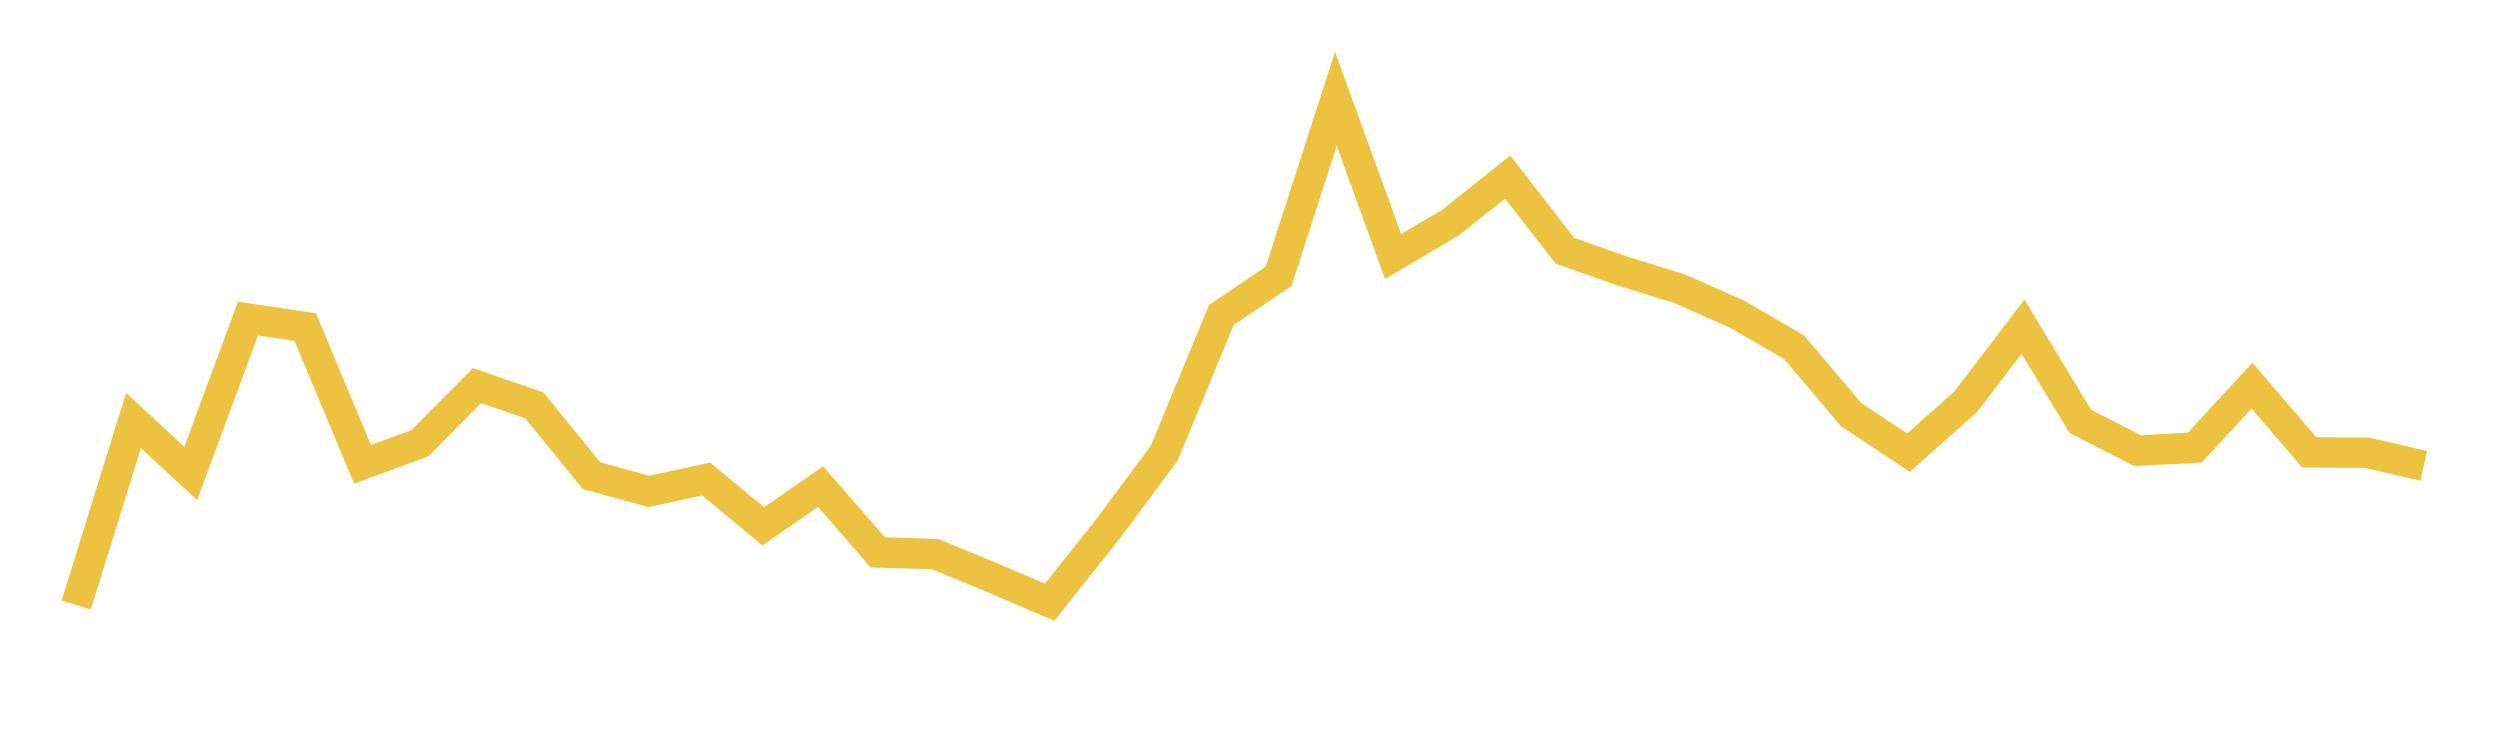 <svg width="164" height="48" xmlns="http://www.w3.org/2000/svg" xmlns:xlink="http://www.w3.org/1999/xlink"><path fill="none" stroke="rgb(237,194,64)" stroke-width="2" d="M5,39.689L8.756,27.587L12.512,31.056L16.268,20.897L20.024,21.461L23.78,30.459L27.537,29.081L31.293,25.296L35.049,26.591L38.805,31.206L42.561,32.235L46.317,31.421L50.073,34.526L53.829,31.919L57.585,36.236L61.341,36.352L65.098,37.896L68.854,39.506L72.61,34.791L76.366,29.745L80.122,20.664L83.878,18.124L87.634,6.487L91.39,16.829L95.146,14.605L98.902,11.617L102.659,16.448L106.415,17.776L110.171,18.938L113.927,20.598L117.683,22.773L121.439,27.205L125.195,29.695L128.951,26.358L132.707,21.428L136.463,27.637L140.22,29.562L143.976,29.363L147.732,25.296L151.488,29.678L155.244,29.695L159,30.558"></path></svg>